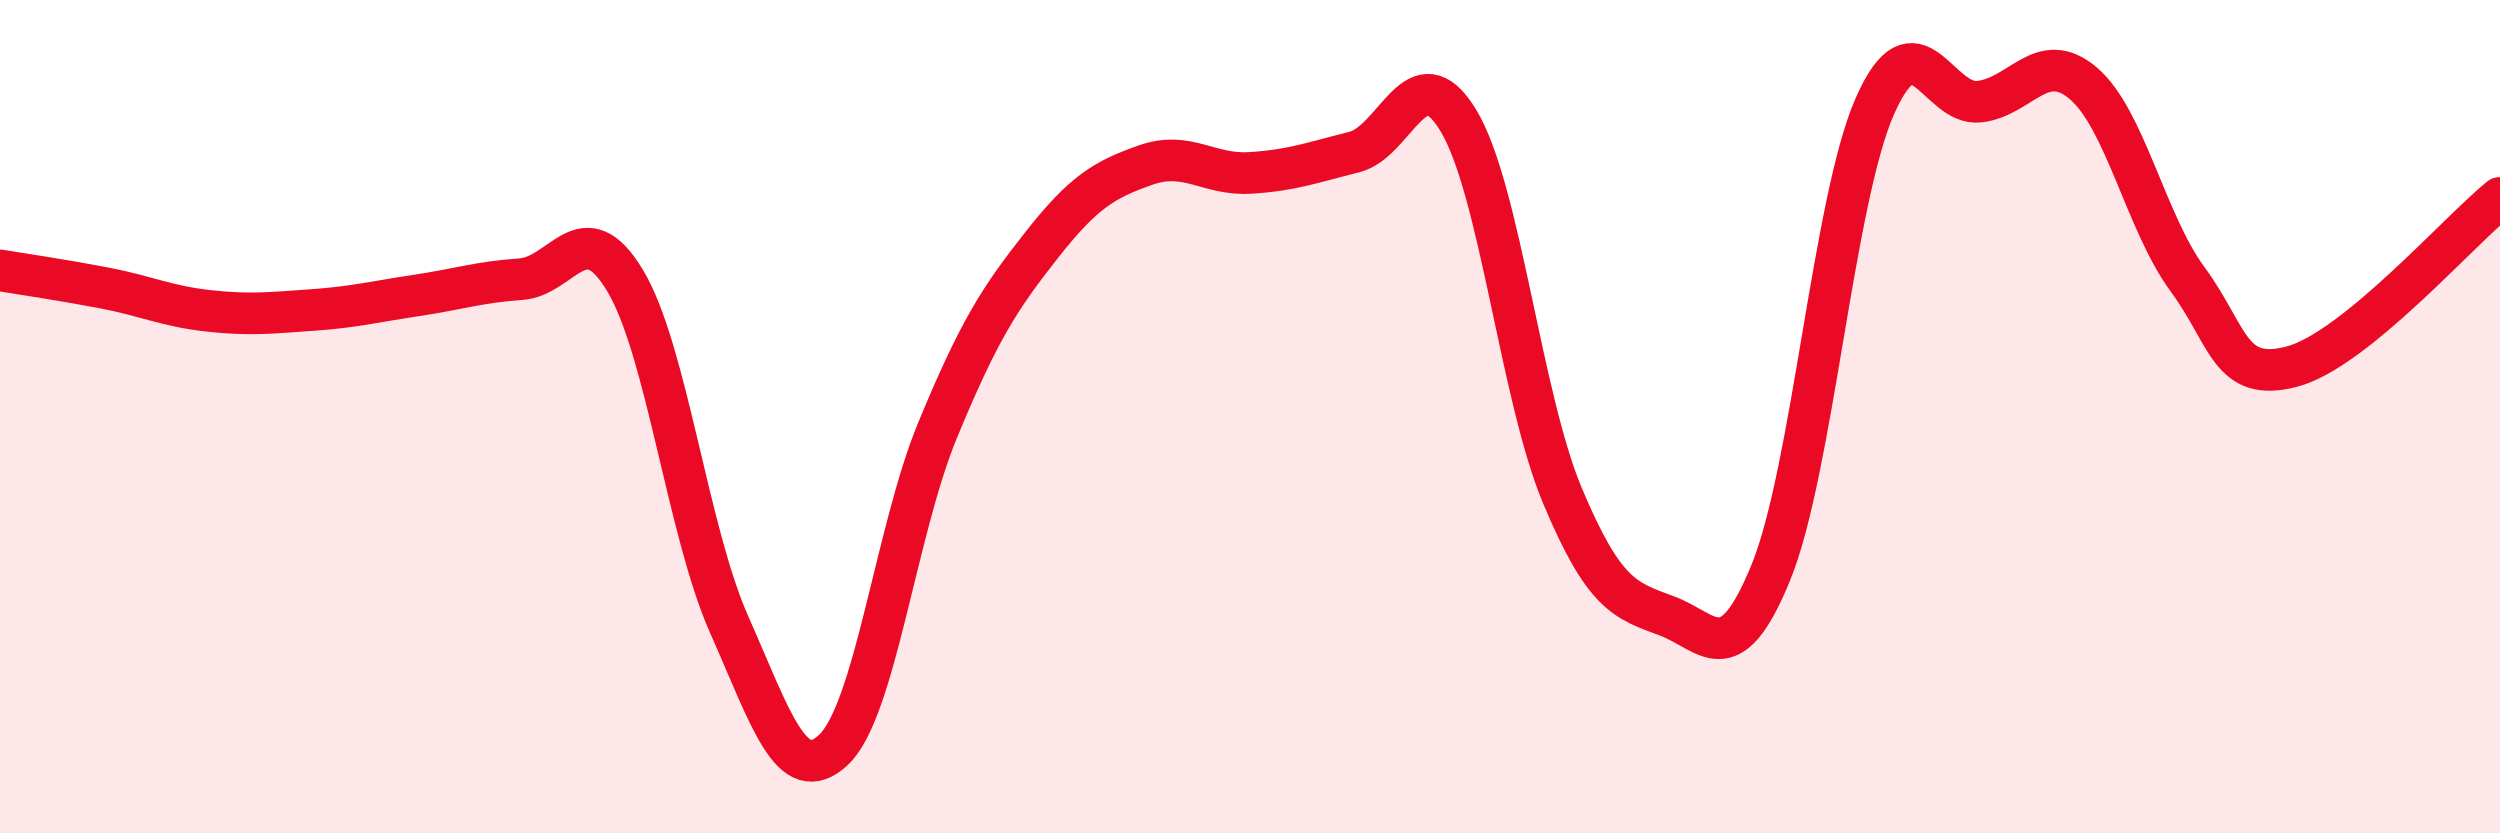 
    <svg width="60" height="20" viewBox="0 0 60 20" xmlns="http://www.w3.org/2000/svg">
      <path
        d="M 0,6.49 C 0.5,6.57 1.5,6.72 2.5,6.91 C 3.5,7.1 4,7.35 5,7.46 C 6,7.57 6.5,7.51 7.5,7.44 C 8.5,7.37 9,7.24 10,7.09 C 11,6.94 11.5,6.77 12.5,6.7 C 13.5,6.63 14,5.07 15,6.73 C 16,8.39 16.5,12.74 17.5,14.99 C 18.5,17.24 19,18.93 20,18 C 21,17.07 21.5,12.75 22.5,10.33 C 23.5,7.91 24,7.15 25,5.88 C 26,4.61 26.5,4.31 27.5,3.96 C 28.5,3.61 29,4.21 30,4.15 C 31,4.09 31.5,3.9 32.5,3.65 C 33.5,3.4 34,1.24 35,2.89 C 36,4.54 36.5,9.52 37.5,11.9 C 38.5,14.28 39,14.41 40,14.78 C 41,15.15 41.5,16.19 42.5,13.74 C 43.5,11.29 44,4.8 45,2.54 C 46,0.28 46.5,2.55 47.5,2.44 C 48.5,2.33 49,1.15 50,2 C 51,2.85 51.5,5.34 52.5,6.7 C 53.5,8.06 53.5,9.19 55,8.8 C 56.5,8.41 59,5.56 60,4.75L60 20L0 20Z"
        fill="#EB0A25"
        opacity="0.1"
        stroke-linecap="round"
        stroke-linejoin="round"
      />
      <path
        d="M 0,6.49 C 0.5,6.57 1.5,6.72 2.5,6.91 C 3.5,7.1 4,7.35 5,7.46 C 6,7.57 6.5,7.51 7.5,7.44 C 8.5,7.37 9,7.24 10,7.09 C 11,6.94 11.5,6.77 12.5,6.7 C 13.5,6.63 14,5.07 15,6.73 C 16,8.39 16.5,12.74 17.5,14.99 C 18.5,17.24 19,18.93 20,18 C 21,17.07 21.5,12.75 22.5,10.33 C 23.5,7.91 24,7.15 25,5.88 C 26,4.61 26.5,4.31 27.5,3.96 C 28.5,3.61 29,4.21 30,4.15 C 31,4.09 31.5,3.9 32.5,3.65 C 33.5,3.4 34,1.24 35,2.89 C 36,4.54 36.5,9.52 37.5,11.9 C 38.5,14.28 39,14.41 40,14.78 C 41,15.15 41.5,16.19 42.5,13.74 C 43.5,11.29 44,4.8 45,2.54 C 46,0.28 46.5,2.55 47.5,2.44 C 48.5,2.33 49,1.15 50,2 C 51,2.85 51.5,5.34 52.5,6.7 C 53.5,8.06 53.5,9.19 55,8.8 C 56.5,8.41 59,5.56 60,4.75"
        stroke="#EB0A25"
        stroke-width="1"
        fill="none"
        stroke-linecap="round"
        stroke-linejoin="round"
      />
    </svg>
  